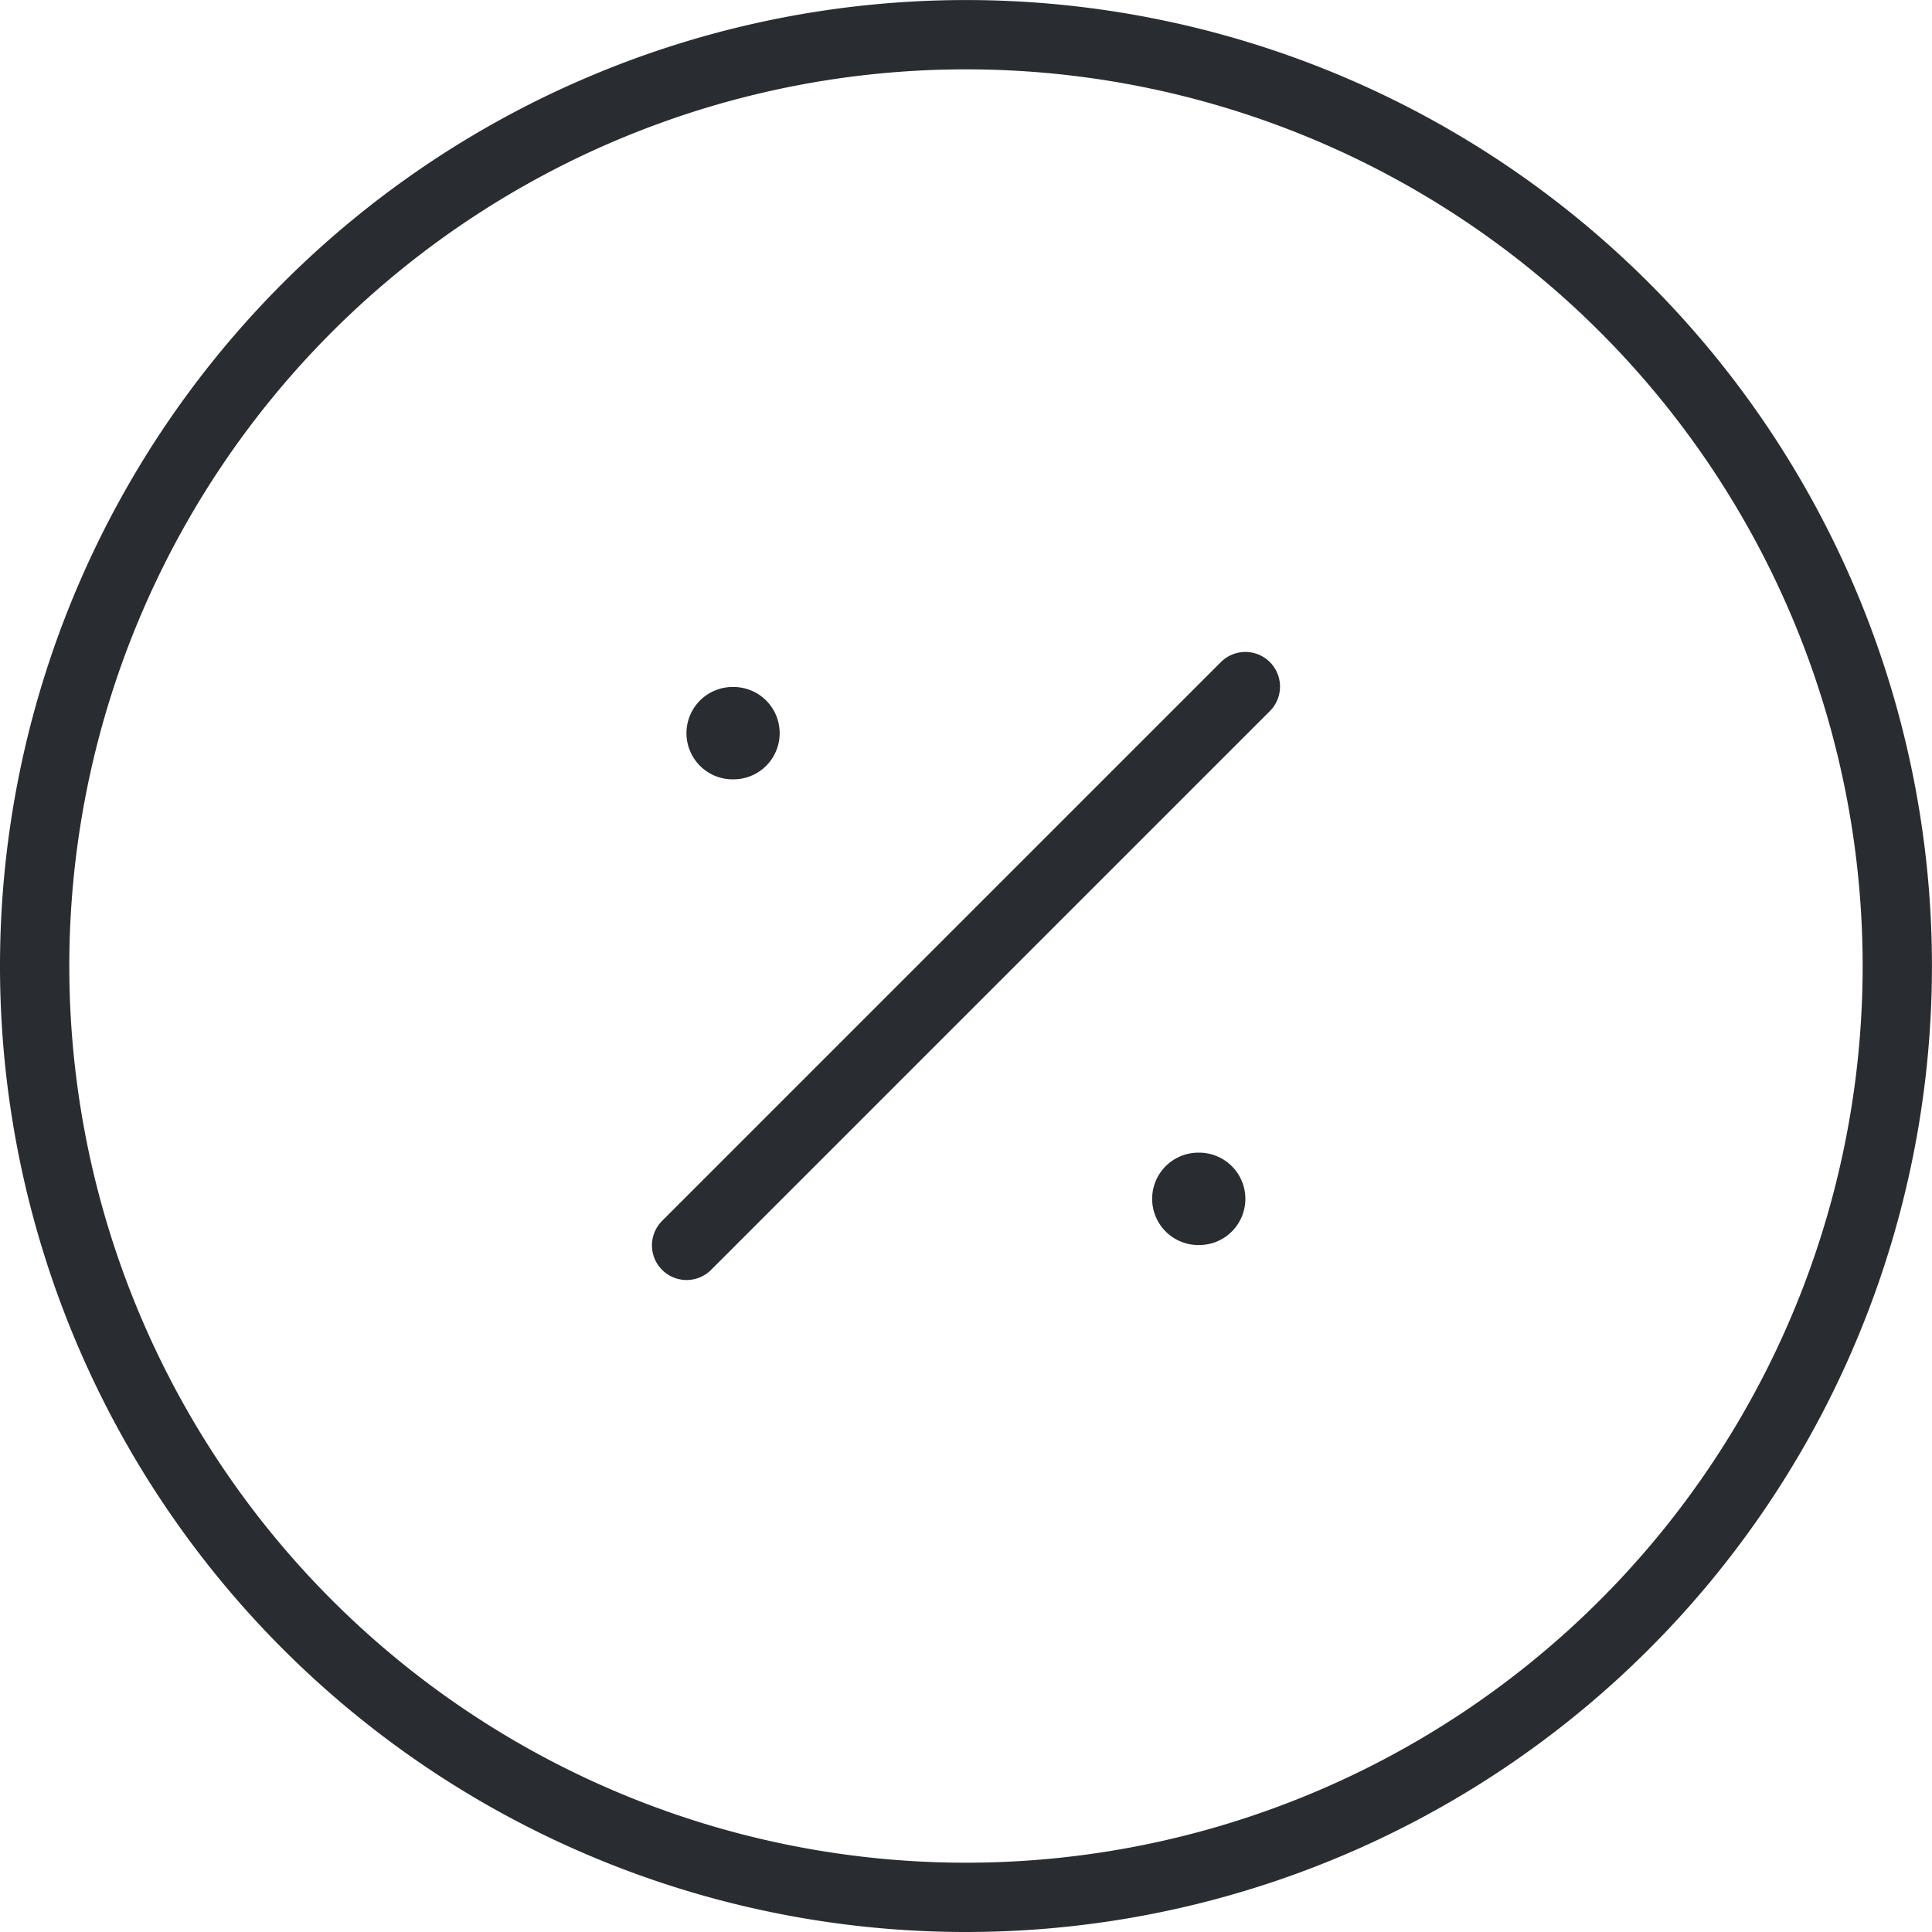<svg viewBox="0 0 41.815 41.815" height="41.815" width="41.815" xmlns="http://www.w3.org/2000/svg">
  <g transform="translate(-1.25 -1.25)" id="discount-circle-svgrepo-com">
    <path stroke-width="1.5" stroke-linejoin="round" stroke-linecap="round" stroke="#292d32" fill="none" d="M22.157,42.315A20.157,20.157,0,1,0,2,22.157,20.157,20.157,0,0,0,22.157,42.315Z" data-name="Path 11509" id="Path_11509"></path>
    <path stroke-width="1.5" stroke-linejoin="round" stroke-linecap="round" stroke="#292d32" fill="none" transform="translate(7.11 7.11)" d="M9,21.094,21.094,9" data-name="Path 11510" id="Path_11510"></path>
    <path stroke-width="2" stroke-linejoin="round" stroke-linecap="round" stroke="#292d32" fill="none" transform="translate(12.691 12.697)" d="M14.495,14.5h.018" data-name="Path 11511" id="Path_11511"></path>
    <path stroke-width="2" stroke-linejoin="round" stroke-linecap="round" stroke="#292d32" fill="none" transform="translate(7.612 7.618)" d="M9.495,9.5h.018" data-name="Path 11512" id="Path_11512"></path>
  </g>
</svg>
